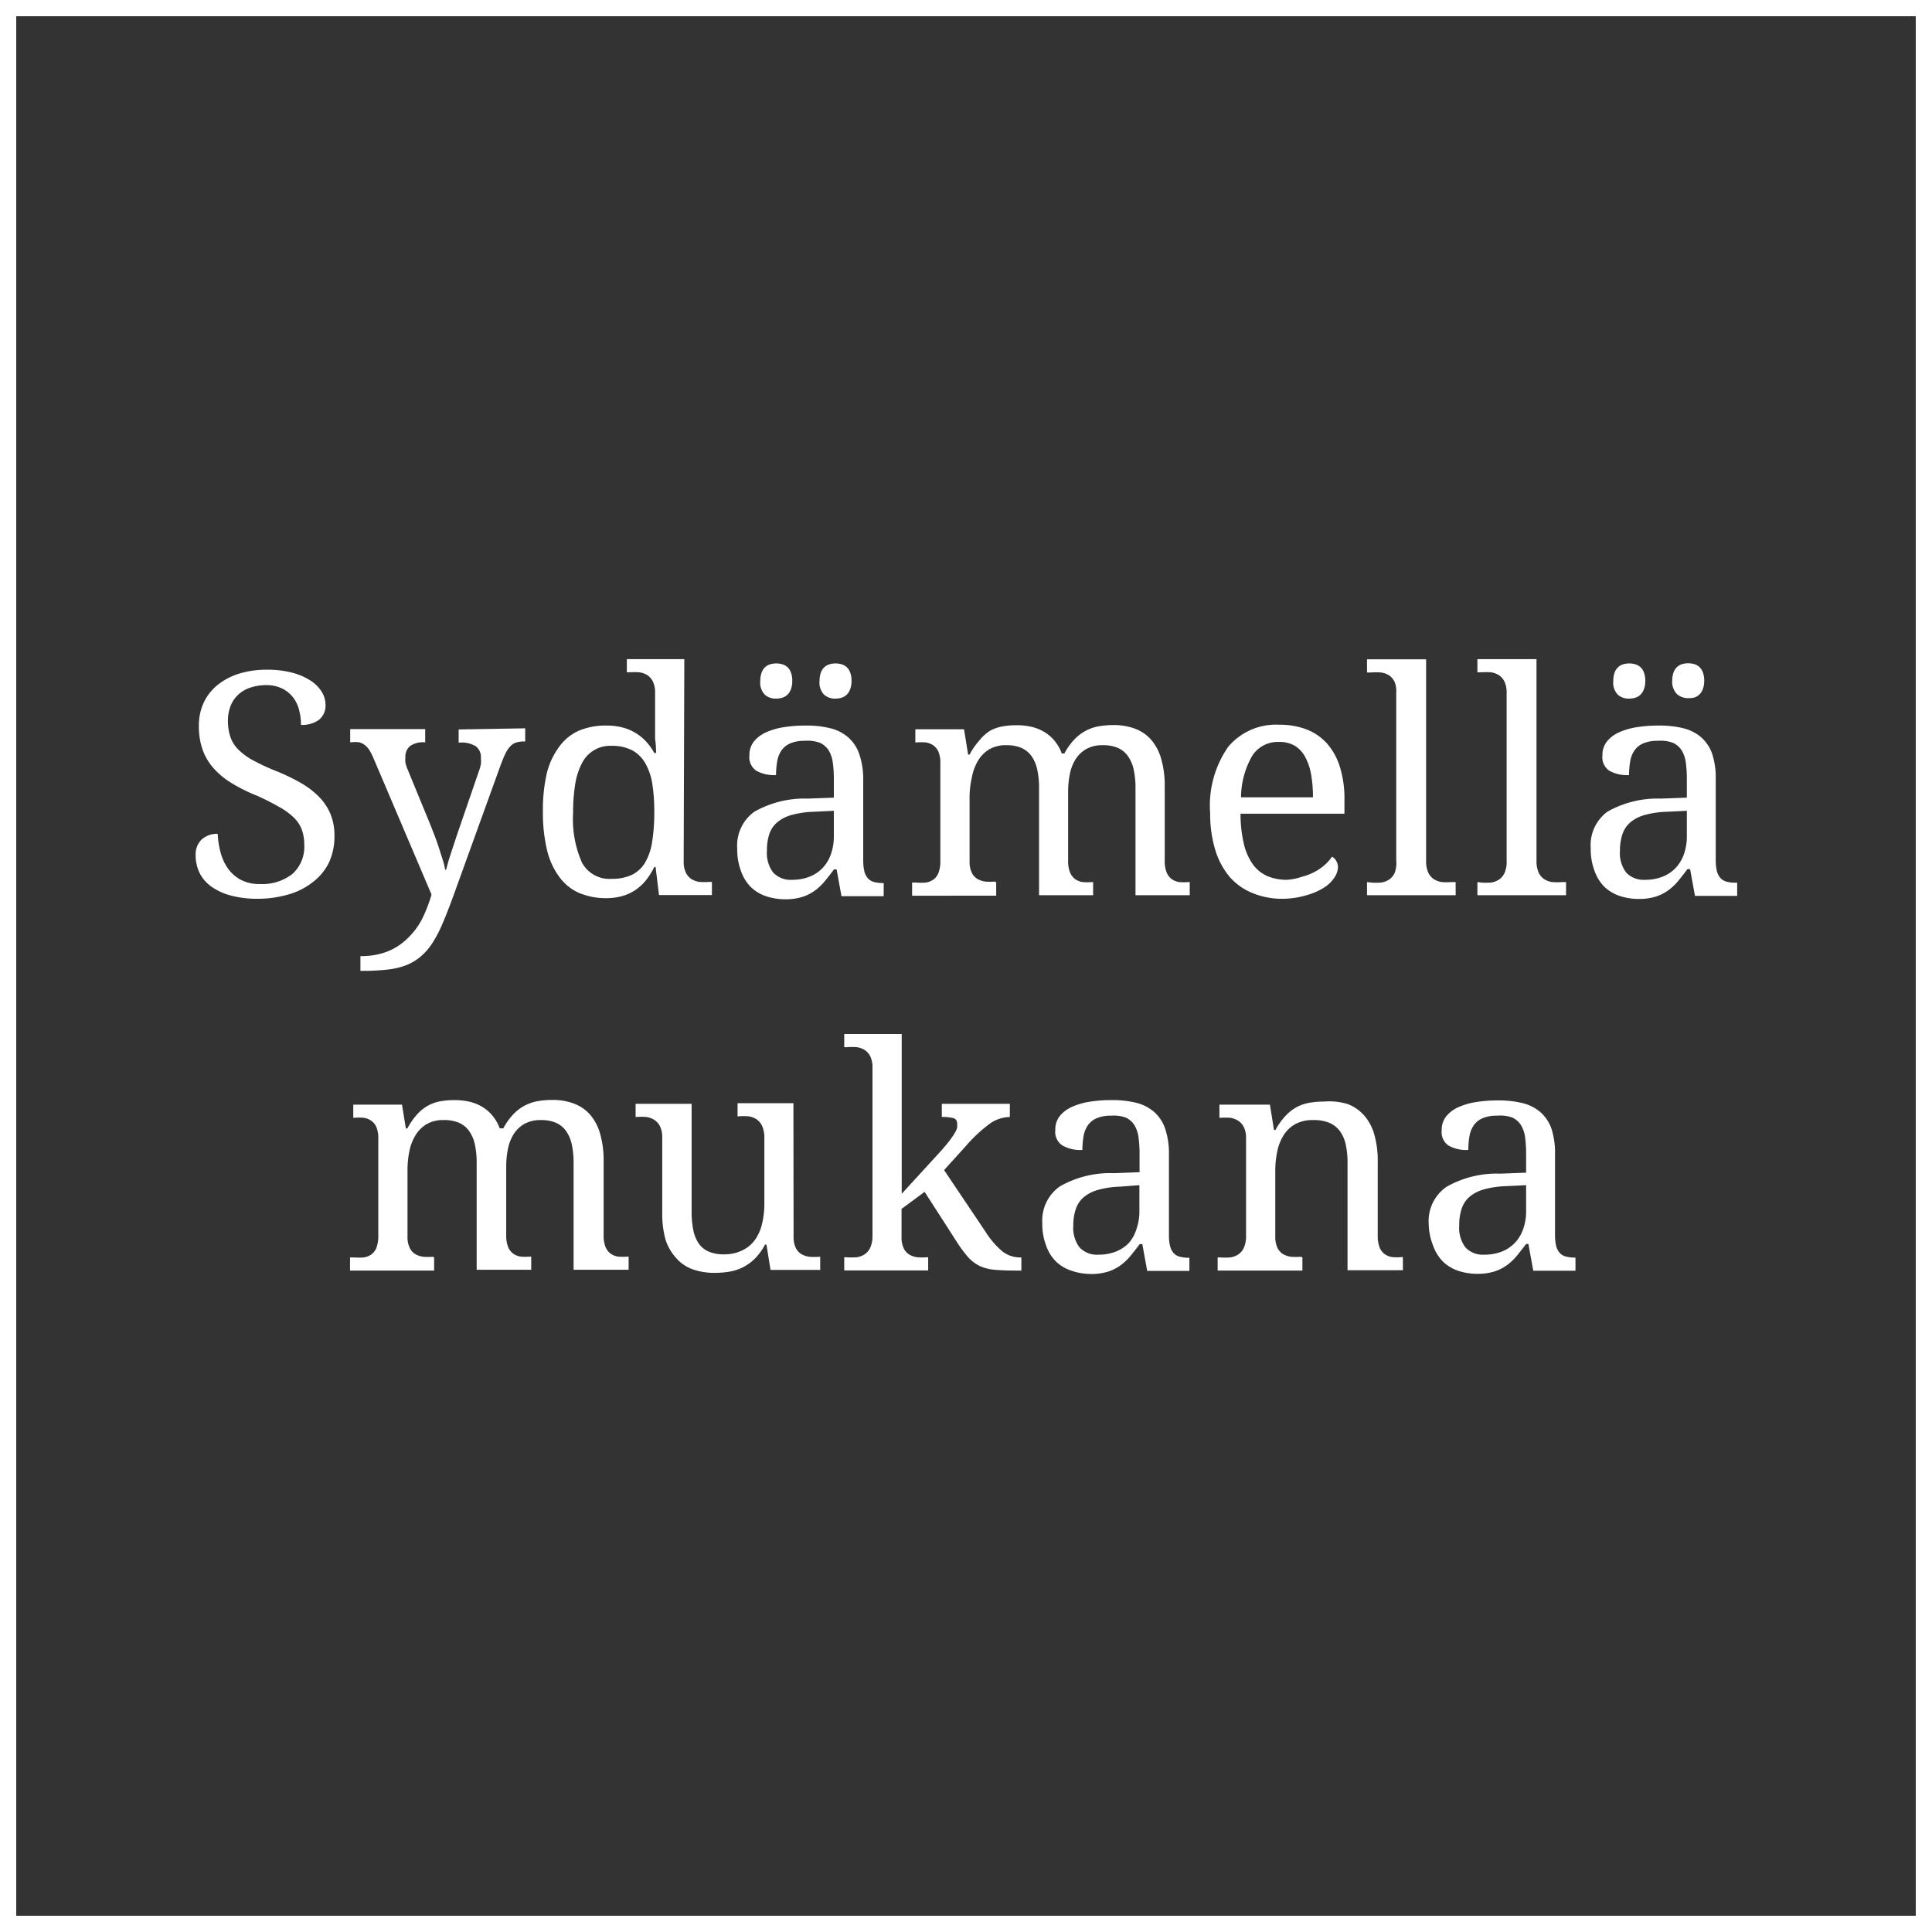 <svg id="Layer_1" data-name="Layer 1" xmlns="http://www.w3.org/2000/svg" viewBox="0 0 119 119"><rect x="0" y="0" width="119" height="119" fill="#333333" stroke="none"/><defs><style>.cls-1{fill:#fff;}</style></defs><title>Slogan_RGB_Valkoinen_Pieni</title><path class="cls-1" d="M119,119H0V0H119ZM1,118H118V1H1Z"/><path class="cls-1" d="M15.88,55.36a6.29,6.29,0,0,1-1.66-.2,3.68,3.68,0,0,1-1.2-.55,2.29,2.29,0,0,1-.73-.85,2.49,2.49,0,0,1-.24-1.1,1.26,1.26,0,0,1,.36-.94,1.4,1.4,0,0,1,1-.36,5.18,5.18,0,0,0,.18,1.16,3,3,0,0,0,.47,1,2.3,2.3,0,0,0,.79.68,2.44,2.44,0,0,0,1.16.25,3,3,0,0,0,2-.62,2.24,2.24,0,0,0,.73-1.8,2.66,2.66,0,0,0-.15-.93,2.06,2.06,0,0,0-.5-.75,4.19,4.19,0,0,0-.92-.66A13.8,13.8,0,0,0,15.8,49a10.32,10.32,0,0,1-1.56-.78,4.85,4.85,0,0,1-1.11-.93,3.45,3.45,0,0,1-.66-1.14,4.35,4.35,0,0,1-.22-1.42,3.34,3.34,0,0,1,.31-1.48,3.11,3.11,0,0,1,.88-1.09,4,4,0,0,1,1.33-.68,5.74,5.74,0,0,1,1.68-.23,5.94,5.94,0,0,1,1.53.18,3.89,3.89,0,0,1,1.13.48,2.23,2.23,0,0,1,.7.69,1.53,1.53,0,0,1,.24.81,1.11,1.11,0,0,1-.41.93,1.76,1.76,0,0,1-1.1.31,3.68,3.68,0,0,0-.11-.89,2.17,2.17,0,0,0-.36-.78,1.92,1.92,0,0,0-.67-.56,2.19,2.19,0,0,0-1-.22,3,3,0,0,0-1,.16,2,2,0,0,0-.74.44,1.91,1.91,0,0,0-.46.69,2.43,2.43,0,0,0-.16.9,3.1,3.1,0,0,0,.15,1,2.05,2.05,0,0,0,.5.79,4.08,4.08,0,0,0,.93.67,13.44,13.44,0,0,0,1.41.65,12.33,12.33,0,0,1,1.51.73,5.18,5.18,0,0,1,1.12.86,3.38,3.38,0,0,1,.7,1.06,3.43,3.43,0,0,1,.24,1.33,3.83,3.83,0,0,1-.33,1.63,3.35,3.35,0,0,1-1,1.22,4.31,4.31,0,0,1-1.49.76A6.88,6.88,0,0,1,15.88,55.36Z"/><path class="cls-1" d="M32.35,44.86v.81h-.06a1.68,1.68,0,0,0-.48.06.85.85,0,0,0-.37.23,1.75,1.75,0,0,0-.31.46q-.14.29-.31.75l-2.92,8.08q-.34.93-.64,1.63a7.82,7.82,0,0,1-.63,1.21,3.79,3.79,0,0,1-.72.83,3.19,3.19,0,0,1-.89.53,4.53,4.53,0,0,1-1.15.27,13.22,13.22,0,0,1-1.5.08h-.17v-.91a4.39,4.39,0,0,0,1.68-.29,3.73,3.73,0,0,0,1.22-.8A4.47,4.47,0,0,0,26,56.6a9,9,0,0,0,.58-1.5L23,46.69a3.72,3.72,0,0,0-.25-.49,1.24,1.24,0,0,0-.28-.31.9.9,0,0,0-.36-.17,2.16,2.16,0,0,0-.48,0h-.06v-.81h4.62v.81h-.06a1.39,1.39,0,0,0-.87.23.84.84,0,0,0-.29.7,1.65,1.65,0,0,0,0,.32,2.31,2.31,0,0,0,.12.38l1.41,3.43.28.72q.15.39.27.77t.23.72a4.26,4.26,0,0,1,.14.58h.06q.1-.42.29-1t.43-1.3l1.29-3.75a3.08,3.08,0,0,0,.13-.45,2,2,0,0,0,0-.38.83.83,0,0,0-.31-.72,1.64,1.64,0,0,0-1-.23h-.06v-.81Z"/><path class="cls-1" d="M42.11,53.06a1.55,1.55,0,0,0,.13.68,1,1,0,0,0,.34.4,1.24,1.24,0,0,0,.5.18,4.15,4.15,0,0,0,.61,0h.16v.81H40.59l-.21-1.73H40.3a4.42,4.42,0,0,1-.49.79,3,3,0,0,1-.63.6,2.83,2.83,0,0,1-.81.39,3.5,3.5,0,0,1-1,.14A4.23,4.23,0,0,1,35.67,55a3,3,0,0,1-1.23-1,4.53,4.53,0,0,1-.75-1.66A9.85,9.85,0,0,1,33.44,50a10,10,0,0,1,.25-2.41A4.58,4.58,0,0,1,34.44,46a3,3,0,0,1,1.23-1,4.23,4.23,0,0,1,1.68-.31,3.84,3.84,0,0,1,1,.12,3,3,0,0,1,1.46.88,3.58,3.58,0,0,1,.49.69h.11q0-.47-.06-.88l0-.71q0-.35,0-.52V42.67a1.55,1.55,0,0,0-.13-.68,1,1,0,0,0-.34-.4,1.24,1.24,0,0,0-.5-.18,4.15,4.15,0,0,0-.61,0h-.16v-.81h3.54Zm-4.43,1.07a2.81,2.81,0,0,0,1.25-.25,1.93,1.93,0,0,0,.81-.76,3.6,3.6,0,0,0,.43-1.28A11.31,11.31,0,0,0,40.3,50a11,11,0,0,0-.13-1.78A3.75,3.75,0,0,0,39.74,47a2.06,2.06,0,0,0-.81-.79,2.66,2.66,0,0,0-1.27-.27A1.93,1.93,0,0,0,35.85,47a4.18,4.18,0,0,0-.42,1.3,10.74,10.74,0,0,0-.13,1.78,6.59,6.59,0,0,0,.55,3.06A1.92,1.92,0,0,0,37.68,54.13Z"/><path class="cls-1" d="M49.57,45.63a2.2,2.2,0,0,0-.9.16,1.26,1.26,0,0,0-.54.44,1.66,1.66,0,0,0-.26.67,5,5,0,0,0-.07.84,2.24,2.24,0,0,1-1.22-.27,1,1,0,0,1-.42-.94,1.33,1.33,0,0,1,.27-.85,2,2,0,0,1,.75-.57,4.24,4.24,0,0,1,1.1-.32,8.3,8.3,0,0,1,1.34-.1,6.07,6.07,0,0,1,1.54.17,2.63,2.63,0,0,1,1.1.57,2.41,2.41,0,0,1,.66,1A4.77,4.77,0,0,1,53.17,48v5a2.82,2.82,0,0,0,.07.67,1,1,0,0,0,.21.42.76.76,0,0,0,.37.23,2,2,0,0,0,.55.07h.06v.81h-2.6l-.3-1.65h-.16q-.3.4-.58.74a3.39,3.39,0,0,1-.62.58,2.69,2.69,0,0,1-.77.38,3.41,3.41,0,0,1-1,.14,3.74,3.74,0,0,1-1.19-.18,2.5,2.5,0,0,1-.95-.56,2.61,2.61,0,0,1-.62-1,3.75,3.75,0,0,1-.23-1.37A2.56,2.56,0,0,1,46.46,50a6.25,6.25,0,0,1,3.3-.81l1.6-.06V48a7.48,7.48,0,0,0-.06-1,1.93,1.93,0,0,0-.24-.75,1.26,1.26,0,0,0-.54-.49A2.15,2.15,0,0,0,49.57,45.63Zm-2.74-3.69a1.49,1.49,0,0,1,.08-.51.86.86,0,0,1,.21-.33.78.78,0,0,1,.31-.18,1.34,1.34,0,0,1,.77,0,.82.82,0,0,1,.31.18.84.84,0,0,1,.21.33,1.49,1.49,0,0,1,.08.51,1.46,1.46,0,0,1-.08.5.88.88,0,0,1-.21.34.79.79,0,0,1-.31.19,1.27,1.27,0,0,1-.39.06,1,1,0,0,1-.7-.24A1.07,1.07,0,0,1,46.83,41.93Zm.41,10.45a2,2,0,0,0,.38,1.35,1.47,1.47,0,0,0,1.18.45A2.85,2.85,0,0,0,49.86,54a2.25,2.25,0,0,0,.81-.54,2.35,2.35,0,0,0,.51-.85,3.27,3.27,0,0,0,.18-1.11V49.94L50.12,50a5.77,5.77,0,0,0-1.37.2,2.35,2.35,0,0,0-.89.46,1.65,1.65,0,0,0-.48.73A3.12,3.12,0,0,0,47.24,52.38Zm3.24-10.45a1.49,1.49,0,0,1,.08-.51.86.86,0,0,1,.21-.33.78.78,0,0,1,.31-.18,1.34,1.34,0,0,1,.77,0,.82.82,0,0,1,.31.18.84.84,0,0,1,.21.33,1.49,1.49,0,0,1,.08.51,1.46,1.46,0,0,1-.08.5.88.88,0,0,1-.21.34.79.79,0,0,1-.31.19,1.27,1.27,0,0,1-.39.06,1,1,0,0,1-.7-.24A1.07,1.07,0,0,1,50.48,41.93Z"/><path class="cls-1" d="M61.36,54.36v.81H56.18v-.81h.25a3.55,3.55,0,0,0,.6,0,1.09,1.09,0,0,0,.47-.19.93.93,0,0,0,.31-.42,2,2,0,0,0,.11-.72V47a1.73,1.73,0,0,0-.11-.68.94.94,0,0,0-.31-.4,1.12,1.12,0,0,0-.47-.19,3.49,3.49,0,0,0-.59,0h-.06v-.81h3l.25,1.56h.09a4.3,4.3,0,0,1,.61-.88A2.62,2.62,0,0,1,61,45a2.55,2.55,0,0,1,.76-.26,4.89,4.89,0,0,1,.85-.07,4.11,4.11,0,0,1,.89.09,2.79,2.79,0,0,1,.78.3,2.46,2.46,0,0,1,.65.54,2.66,2.66,0,0,1,.47.81h.16a3.89,3.89,0,0,1,.63-.88,2.71,2.71,0,0,1,1.52-.8,5.22,5.22,0,0,1,.87-.07,3.69,3.69,0,0,1,1.32.22,2.46,2.46,0,0,1,1,.68,3.08,3.08,0,0,1,.62,1.17,5.91,5.91,0,0,1,.22,1.7V53a1.92,1.92,0,0,0,.11.72,1,1,0,0,0,.31.42,1.09,1.09,0,0,0,.47.19,3.49,3.49,0,0,0,.59,0h.06v.81H69.94V48.53a5.21,5.21,0,0,0-.11-1.12,2.26,2.26,0,0,0-.35-.83,1.51,1.51,0,0,0-.62-.51,2.28,2.28,0,0,0-.94-.17,2,2,0,0,0-1,.23,1.86,1.86,0,0,0-.66.62,2.68,2.68,0,0,0-.36.91,5.36,5.36,0,0,0-.11,1.1V53a1.92,1.92,0,0,0,.11.72,1,1,0,0,0,.31.42,1.09,1.09,0,0,0,.47.19,3.49,3.49,0,0,0,.59,0h.06v.81H64V48.53a5.21,5.21,0,0,0-.11-1.12,2.26,2.26,0,0,0-.35-.83,1.51,1.51,0,0,0-.62-.51A2.28,2.28,0,0,0,62,45.9a2,2,0,0,0-1.06.25,2,2,0,0,0-.69.69,3,3,0,0,0-.38,1A6,6,0,0,0,59.72,49v4.06a1.55,1.55,0,0,0,.13.68.91.91,0,0,0,.34.39,1.33,1.33,0,0,0,.5.17,4.15,4.15,0,0,0,.61,0Z"/><path class="cls-1" d="M79,55.36A4.76,4.76,0,0,1,77.13,55a3.71,3.71,0,0,1-1.4-1,4.68,4.68,0,0,1-.88-1.66,7.51,7.51,0,0,1-.31-2.23A6.32,6.32,0,0,1,75.65,46a3.84,3.84,0,0,1,3.16-1.36,4.55,4.55,0,0,1,1.67.29,3.26,3.26,0,0,1,1.26.87,3.93,3.93,0,0,1,.79,1.44,6.51,6.51,0,0,1,.28,2v.88H76.41A8,8,0,0,0,76.62,52a3.54,3.54,0,0,0,.55,1.24,2.18,2.18,0,0,0,.89.72,3,3,0,0,0,1.21.23A3.62,3.62,0,0,0,80.2,54a3.5,3.5,0,0,0,.78-.3,3.2,3.2,0,0,0,.62-.43,2.48,2.48,0,0,0,.44-.5.6.6,0,0,1,.25.23.75.75,0,0,1,.12.42,1.2,1.2,0,0,1-.21.62,2.08,2.08,0,0,1-.63.62,3.9,3.9,0,0,1-1.06.47A5.27,5.27,0,0,1,79,55.36Zm-.23-9.66a1.86,1.86,0,0,0-1.65.87,5.2,5.2,0,0,0-.68,2.54h4.43a7.91,7.91,0,0,0-.11-1.39,3.59,3.59,0,0,0-.36-1.08,1.8,1.8,0,0,0-.64-.7A1.85,1.85,0,0,0,78.77,45.7Z"/><path class="cls-1" d="M84.45,54.36a3.81,3.81,0,0,0,.62,0,1.21,1.21,0,0,0,.5-.19,1,1,0,0,0,.34-.42A1.73,1.73,0,0,0,86,53V42.67A1.55,1.55,0,0,0,85.9,42a1,1,0,0,0-.34-.4,1.24,1.24,0,0,0-.5-.18,4.15,4.15,0,0,0-.61,0H84.2v-.81h3.64V53a1.79,1.79,0,0,0,.12.72,1,1,0,0,0,.34.42,1.25,1.25,0,0,0,.5.19,3.81,3.81,0,0,0,.62,0h.24v.81H84.2v-.81Z"/><path class="cls-1" d="M91.22,54.36a3.81,3.81,0,0,0,.62,0,1.21,1.21,0,0,0,.5-.19,1,1,0,0,0,.34-.42A1.73,1.73,0,0,0,92.8,53V42.67a1.55,1.55,0,0,0-.13-.68,1,1,0,0,0-.34-.4,1.24,1.24,0,0,0-.5-.18,4.15,4.15,0,0,0-.61,0H91v-.81h3.64V53a1.79,1.79,0,0,0,.12.72,1,1,0,0,0,.34.42,1.25,1.25,0,0,0,.5.19,3.81,3.81,0,0,0,.62,0h.24v.81H91v-.81Z"/><path class="cls-1" d="M102.11,45.63a2.2,2.2,0,0,0-.9.16,1.26,1.26,0,0,0-.54.44,1.66,1.66,0,0,0-.26.67,5,5,0,0,0-.07.84,2.24,2.24,0,0,1-1.22-.27,1,1,0,0,1-.42-.94,1.33,1.33,0,0,1,.27-.85,2,2,0,0,1,.75-.57,4.24,4.24,0,0,1,1.1-.32,8.3,8.3,0,0,1,1.34-.1,6.07,6.07,0,0,1,1.54.17,2.63,2.63,0,0,1,1.1.57,2.41,2.41,0,0,1,.66,1,4.77,4.77,0,0,1,.22,1.55v5a2.82,2.82,0,0,0,.07.67,1,1,0,0,0,.21.42.76.76,0,0,0,.37.23,2,2,0,0,0,.55.07H107v.81h-2.6l-.3-1.65h-.16q-.3.4-.58.74a3.39,3.39,0,0,1-.62.58,2.69,2.69,0,0,1-.77.38,3.41,3.41,0,0,1-1,.14,3.74,3.74,0,0,1-1.19-.18,2.5,2.5,0,0,1-.95-.56,2.61,2.61,0,0,1-.62-1,3.75,3.75,0,0,1-.23-1.37A2.56,2.56,0,0,1,99,50a6.25,6.25,0,0,1,3.3-.81l1.6-.06V48a7.48,7.48,0,0,0-.06-1,1.93,1.93,0,0,0-.24-.75,1.26,1.26,0,0,0-.54-.49A2.15,2.15,0,0,0,102.11,45.63Zm-2.74-3.69a1.49,1.49,0,0,1,.08-.51.86.86,0,0,1,.21-.33.78.78,0,0,1,.31-.18,1.34,1.34,0,0,1,.77,0,.82.82,0,0,1,.31.18.84.84,0,0,1,.21.33,1.49,1.49,0,0,1,.08.51,1.46,1.46,0,0,1-.08.5.88.88,0,0,1-.21.34.79.79,0,0,1-.31.19,1.27,1.27,0,0,1-.39.06,1,1,0,0,1-.7-.24A1.07,1.07,0,0,1,99.37,41.93Zm.41,10.45a2,2,0,0,0,.38,1.35,1.47,1.47,0,0,0,1.18.45A2.85,2.85,0,0,0,102.4,54a2.25,2.25,0,0,0,.81-.54,2.35,2.35,0,0,0,.51-.85,3.27,3.27,0,0,0,.18-1.11V49.94l-1.23.06a5.77,5.77,0,0,0-1.37.2,2.35,2.35,0,0,0-.89.46,1.65,1.65,0,0,0-.48.73A3.12,3.12,0,0,0,99.78,52.38ZM103,41.93a1.49,1.49,0,0,1,.08-.51.86.86,0,0,1,.21-.33.78.78,0,0,1,.31-.18,1.34,1.34,0,0,1,.77,0,.82.82,0,0,1,.31.18.84.84,0,0,1,.21.33,1.49,1.49,0,0,1,.08.51,1.46,1.46,0,0,1-.08.5.88.88,0,0,1-.21.34.79.79,0,0,1-.31.19A1.27,1.27,0,0,1,104,43a1,1,0,0,1-.7-.24A1.07,1.07,0,0,1,103,41.93Z"/><path class="cls-1" d="M26.74,77.45v.81H21.56v-.81h.25a3.55,3.55,0,0,0,.6,0,1.09,1.09,0,0,0,.47-.19.93.93,0,0,0,.31-.42,2,2,0,0,0,.11-.72v-6a1.73,1.73,0,0,0-.11-.68.94.94,0,0,0-.31-.4,1.12,1.12,0,0,0-.47-.19,3.49,3.49,0,0,0-.59,0h-.06v-.81h3L25,69.51h.09a4.3,4.3,0,0,1,.61-.88,2.62,2.62,0,0,1,.68-.54,2.55,2.55,0,0,1,.76-.26,4.89,4.89,0,0,1,.85-.07,4.11,4.11,0,0,1,.89.09,2.79,2.79,0,0,1,.78.3,2.46,2.46,0,0,1,.65.54,2.66,2.66,0,0,1,.47.81H31a3.89,3.89,0,0,1,.63-.88,2.71,2.71,0,0,1,1.52-.8,5.22,5.22,0,0,1,.87-.07,3.69,3.69,0,0,1,1.32.22,2.46,2.46,0,0,1,1,.68,3.08,3.08,0,0,1,.62,1.17,5.91,5.91,0,0,1,.22,1.7v4.55a1.92,1.92,0,0,0,.11.72,1,1,0,0,0,.31.42,1.09,1.09,0,0,0,.47.19,3.49,3.49,0,0,0,.59,0h.06v.81H35.33V71.62a5.21,5.21,0,0,0-.11-1.12,2.26,2.26,0,0,0-.35-.83,1.51,1.51,0,0,0-.62-.51,2.28,2.28,0,0,0-.94-.17,2,2,0,0,0-1,.23,1.86,1.86,0,0,0-.66.62,2.68,2.68,0,0,0-.36.91,5.36,5.36,0,0,0-.11,1.1v4.22a1.92,1.92,0,0,0,.11.72,1,1,0,0,0,.31.42,1.09,1.09,0,0,0,.47.19,3.49,3.49,0,0,0,.59,0h.06v.81H29.36V71.62a5.21,5.21,0,0,0-.11-1.12,2.26,2.26,0,0,0-.35-.83,1.51,1.51,0,0,0-.62-.51,2.28,2.28,0,0,0-.94-.17,2,2,0,0,0-1.06.25,2,2,0,0,0-.69.69,3,3,0,0,0-.38,1,6,6,0,0,0-.11,1.18v4.06a1.55,1.55,0,0,0,.13.68.91.91,0,0,0,.34.39,1.33,1.33,0,0,0,.5.17,4.15,4.15,0,0,0,.61,0Z"/><path class="cls-1" d="M48.88,76.17a1.55,1.55,0,0,0,.13.68.91.91,0,0,0,.34.39,1.33,1.33,0,0,0,.5.17,4.15,4.15,0,0,0,.61,0h.06v.81H47.46l-.25-1.56h-.09a3.5,3.5,0,0,1-.64.88,2.89,2.89,0,0,1-1.57.79,5.6,5.6,0,0,1-.9.07,3.93,3.93,0,0,1-1.35-.22,2.39,2.39,0,0,1-1-.68A3.08,3.08,0,0,1,41,76.38a6,6,0,0,1-.21-1.7V70.07a1.55,1.55,0,0,0-.13-.68,1,1,0,0,0-.34-.4,1.29,1.29,0,0,0-.5-.19,3.75,3.75,0,0,0-.61,0h-.06v-.81h3.45v6.64a5.69,5.69,0,0,0,.1,1.12,2.24,2.24,0,0,0,.33.83,1.44,1.44,0,0,0,.62.51,2.39,2.39,0,0,0,1,.17A2.45,2.45,0,0,0,45.75,77a2,2,0,0,0,.75-.63,2.79,2.79,0,0,0,.44-1,5.31,5.31,0,0,0,.14-1.27v-4a1.77,1.77,0,0,0-.13-.73,1,1,0,0,0-.34-.42,1.21,1.21,0,0,0-.5-.19,3.81,3.81,0,0,0-.62,0h-.06v-.81h3.44Z"/><path class="cls-1" d="M58.15,72.07l2.56,3.81a5.06,5.06,0,0,0,1,1.17,1.75,1.75,0,0,0,1.14.4h.06v.81h-.27q-.84,0-1.38-.05a2.71,2.71,0,0,1-.93-.24,2.34,2.34,0,0,1-.72-.56,8,8,0,0,1-.73-1l-1.93-3-1.42,1.05v1.74a1.55,1.55,0,0,0,.13.68.91.91,0,0,0,.34.39,1.33,1.33,0,0,0,.5.17,4.15,4.15,0,0,0,.61,0h.06v.81H52v-.81h.15a3.81,3.81,0,0,0,.62,0,1.21,1.21,0,0,0,.5-.19,1,1,0,0,0,.34-.42,1.73,1.73,0,0,0,.13-.72V65.76a1.55,1.55,0,0,0-.13-.68,1,1,0,0,0-.34-.4,1.24,1.24,0,0,0-.5-.18,4.15,4.15,0,0,0-.61,0H52v-.81h3.54v7.42q0,.26,0,.67t0,.8q0,.45,0,.95l2.41-2.63q.31-.35.51-.61t.32-.46a1.54,1.54,0,0,0,.17-.35,1,1,0,0,0,0-.3.3.3,0,0,0-.23-.31,2.62,2.62,0,0,0-.71-.07v-.81H62.2v.81a2.2,2.2,0,0,0-1.31.47,9,9,0,0,0-1.4,1.32Z"/><path class="cls-1" d="M68.44,68.72a2.2,2.2,0,0,0-.9.16,1.26,1.26,0,0,0-.54.44,1.66,1.66,0,0,0-.26.67,5,5,0,0,0-.07.84,2.24,2.24,0,0,1-1.22-.27A1,1,0,0,1,65,69.6a1.33,1.33,0,0,1,.27-.85,2,2,0,0,1,.75-.57,4.24,4.24,0,0,1,1.1-.32,8.3,8.3,0,0,1,1.34-.1,6.07,6.07,0,0,1,1.54.17,2.63,2.63,0,0,1,1.1.57,2.41,2.41,0,0,1,.66,1A4.77,4.77,0,0,1,72,71.08v5a2.82,2.82,0,0,0,.07.67,1,1,0,0,0,.21.42.76.76,0,0,0,.37.23,2,2,0,0,0,.55.07h.06v.81h-2.6l-.3-1.65h-.16q-.3.4-.58.74a3.39,3.39,0,0,1-.62.58,2.69,2.69,0,0,1-.77.38,3.41,3.41,0,0,1-1,.14A3.74,3.74,0,0,1,66,78.27a2.5,2.5,0,0,1-.95-.56,2.61,2.61,0,0,1-.62-1,3.75,3.75,0,0,1-.23-1.37,2.56,2.56,0,0,1,1.09-2.27,6.25,6.25,0,0,1,3.3-.81l1.6-.06V71.08a7.48,7.48,0,0,0-.06-1,1.93,1.93,0,0,0-.24-.75,1.26,1.26,0,0,0-.54-.49A2.15,2.15,0,0,0,68.44,68.72Zm-2.33,6.76a2,2,0,0,0,.38,1.35,1.47,1.47,0,0,0,1.18.45,2.85,2.85,0,0,0,1.06-.19,2.25,2.25,0,0,0,.81-.54A2.35,2.35,0,0,0,70,75.7a3.27,3.27,0,0,0,.18-1.11V73L69,73.09a5.77,5.77,0,0,0-1.37.2,2.35,2.35,0,0,0-.89.46,1.65,1.65,0,0,0-.48.73A3.12,3.12,0,0,0,66.11,75.47Z"/><path class="cls-1" d="M80.22,77.45v.81H75v-.81h.16a3.81,3.81,0,0,0,.62,0,1.21,1.21,0,0,0,.5-.19,1,1,0,0,0,.34-.42,1.73,1.73,0,0,0,.13-.72v-6a1.55,1.55,0,0,0-.13-.68,1,1,0,0,0-.34-.4,1.29,1.29,0,0,0-.5-.19,3.75,3.75,0,0,0-.61,0h-.06v-.81h3.11l.25,1.56h.09a4.21,4.21,0,0,1,.63-.88,2.76,2.76,0,0,1,.7-.54,2.66,2.66,0,0,1,.79-.26,5.28,5.28,0,0,1,.88-.07A3.89,3.89,0,0,1,83,68a2.56,2.56,0,0,1,1,.68,3,3,0,0,1,.64,1.17,5.79,5.79,0,0,1,.22,1.7v4.55a2,2,0,0,0,.11.72.93.93,0,0,0,.31.42,1.09,1.09,0,0,0,.47.19,3.49,3.49,0,0,0,.59,0h.07v.81H83V71.62a5,5,0,0,0-.11-1.12,2.22,2.22,0,0,0-.36-.83,1.56,1.56,0,0,0-.65-.51,2.49,2.49,0,0,0-1-.17,2.21,2.21,0,0,0-1.1.25,2,2,0,0,0-.72.69,3,3,0,0,0-.39,1,5.79,5.79,0,0,0-.12,1.18v4.06a1.55,1.55,0,0,0,.13.68.91.91,0,0,0,.34.39,1.33,1.33,0,0,0,.5.17,4.15,4.15,0,0,0,.61,0Z"/><path class="cls-1" d="M92.21,68.72a2.2,2.2,0,0,0-.9.16,1.26,1.26,0,0,0-.54.44,1.66,1.66,0,0,0-.26.67,5,5,0,0,0-.07.84,2.24,2.24,0,0,1-1.22-.27,1,1,0,0,1-.42-.94,1.33,1.33,0,0,1,.27-.85,2,2,0,0,1,.75-.57,4.24,4.24,0,0,1,1.1-.32,8.3,8.3,0,0,1,1.34-.1,6.07,6.07,0,0,1,1.54.17,2.63,2.63,0,0,1,1.1.57,2.41,2.41,0,0,1,.66,1,4.77,4.77,0,0,1,.22,1.55v5a2.82,2.82,0,0,0,.07.67,1,1,0,0,0,.21.42.76.76,0,0,0,.37.23,2,2,0,0,0,.55.07h.06v.81h-2.6l-.3-1.65H94q-.3.4-.58.74a3.39,3.39,0,0,1-.62.58,2.69,2.69,0,0,1-.77.38,3.41,3.41,0,0,1-1,.14,3.74,3.74,0,0,1-1.19-.18,2.5,2.5,0,0,1-.95-.56,2.61,2.61,0,0,1-.62-1A3.75,3.75,0,0,1,88,75.38,2.56,2.56,0,0,1,89.1,73.1a6.25,6.25,0,0,1,3.3-.81l1.6-.06V71.08a7.48,7.48,0,0,0-.06-1,1.93,1.93,0,0,0-.24-.75,1.26,1.26,0,0,0-.54-.49A2.15,2.15,0,0,0,92.21,68.72Zm-2.33,6.76a2,2,0,0,0,.38,1.35,1.47,1.47,0,0,0,1.18.45,2.85,2.85,0,0,0,1.06-.19,2.25,2.25,0,0,0,.81-.54,2.35,2.35,0,0,0,.51-.85A3.27,3.27,0,0,0,94,74.59V73l-1.23.06a5.77,5.77,0,0,0-1.37.2,2.35,2.35,0,0,0-.89.46,1.65,1.65,0,0,0-.48.73A3.12,3.12,0,0,0,89.88,75.47Z"/></svg>